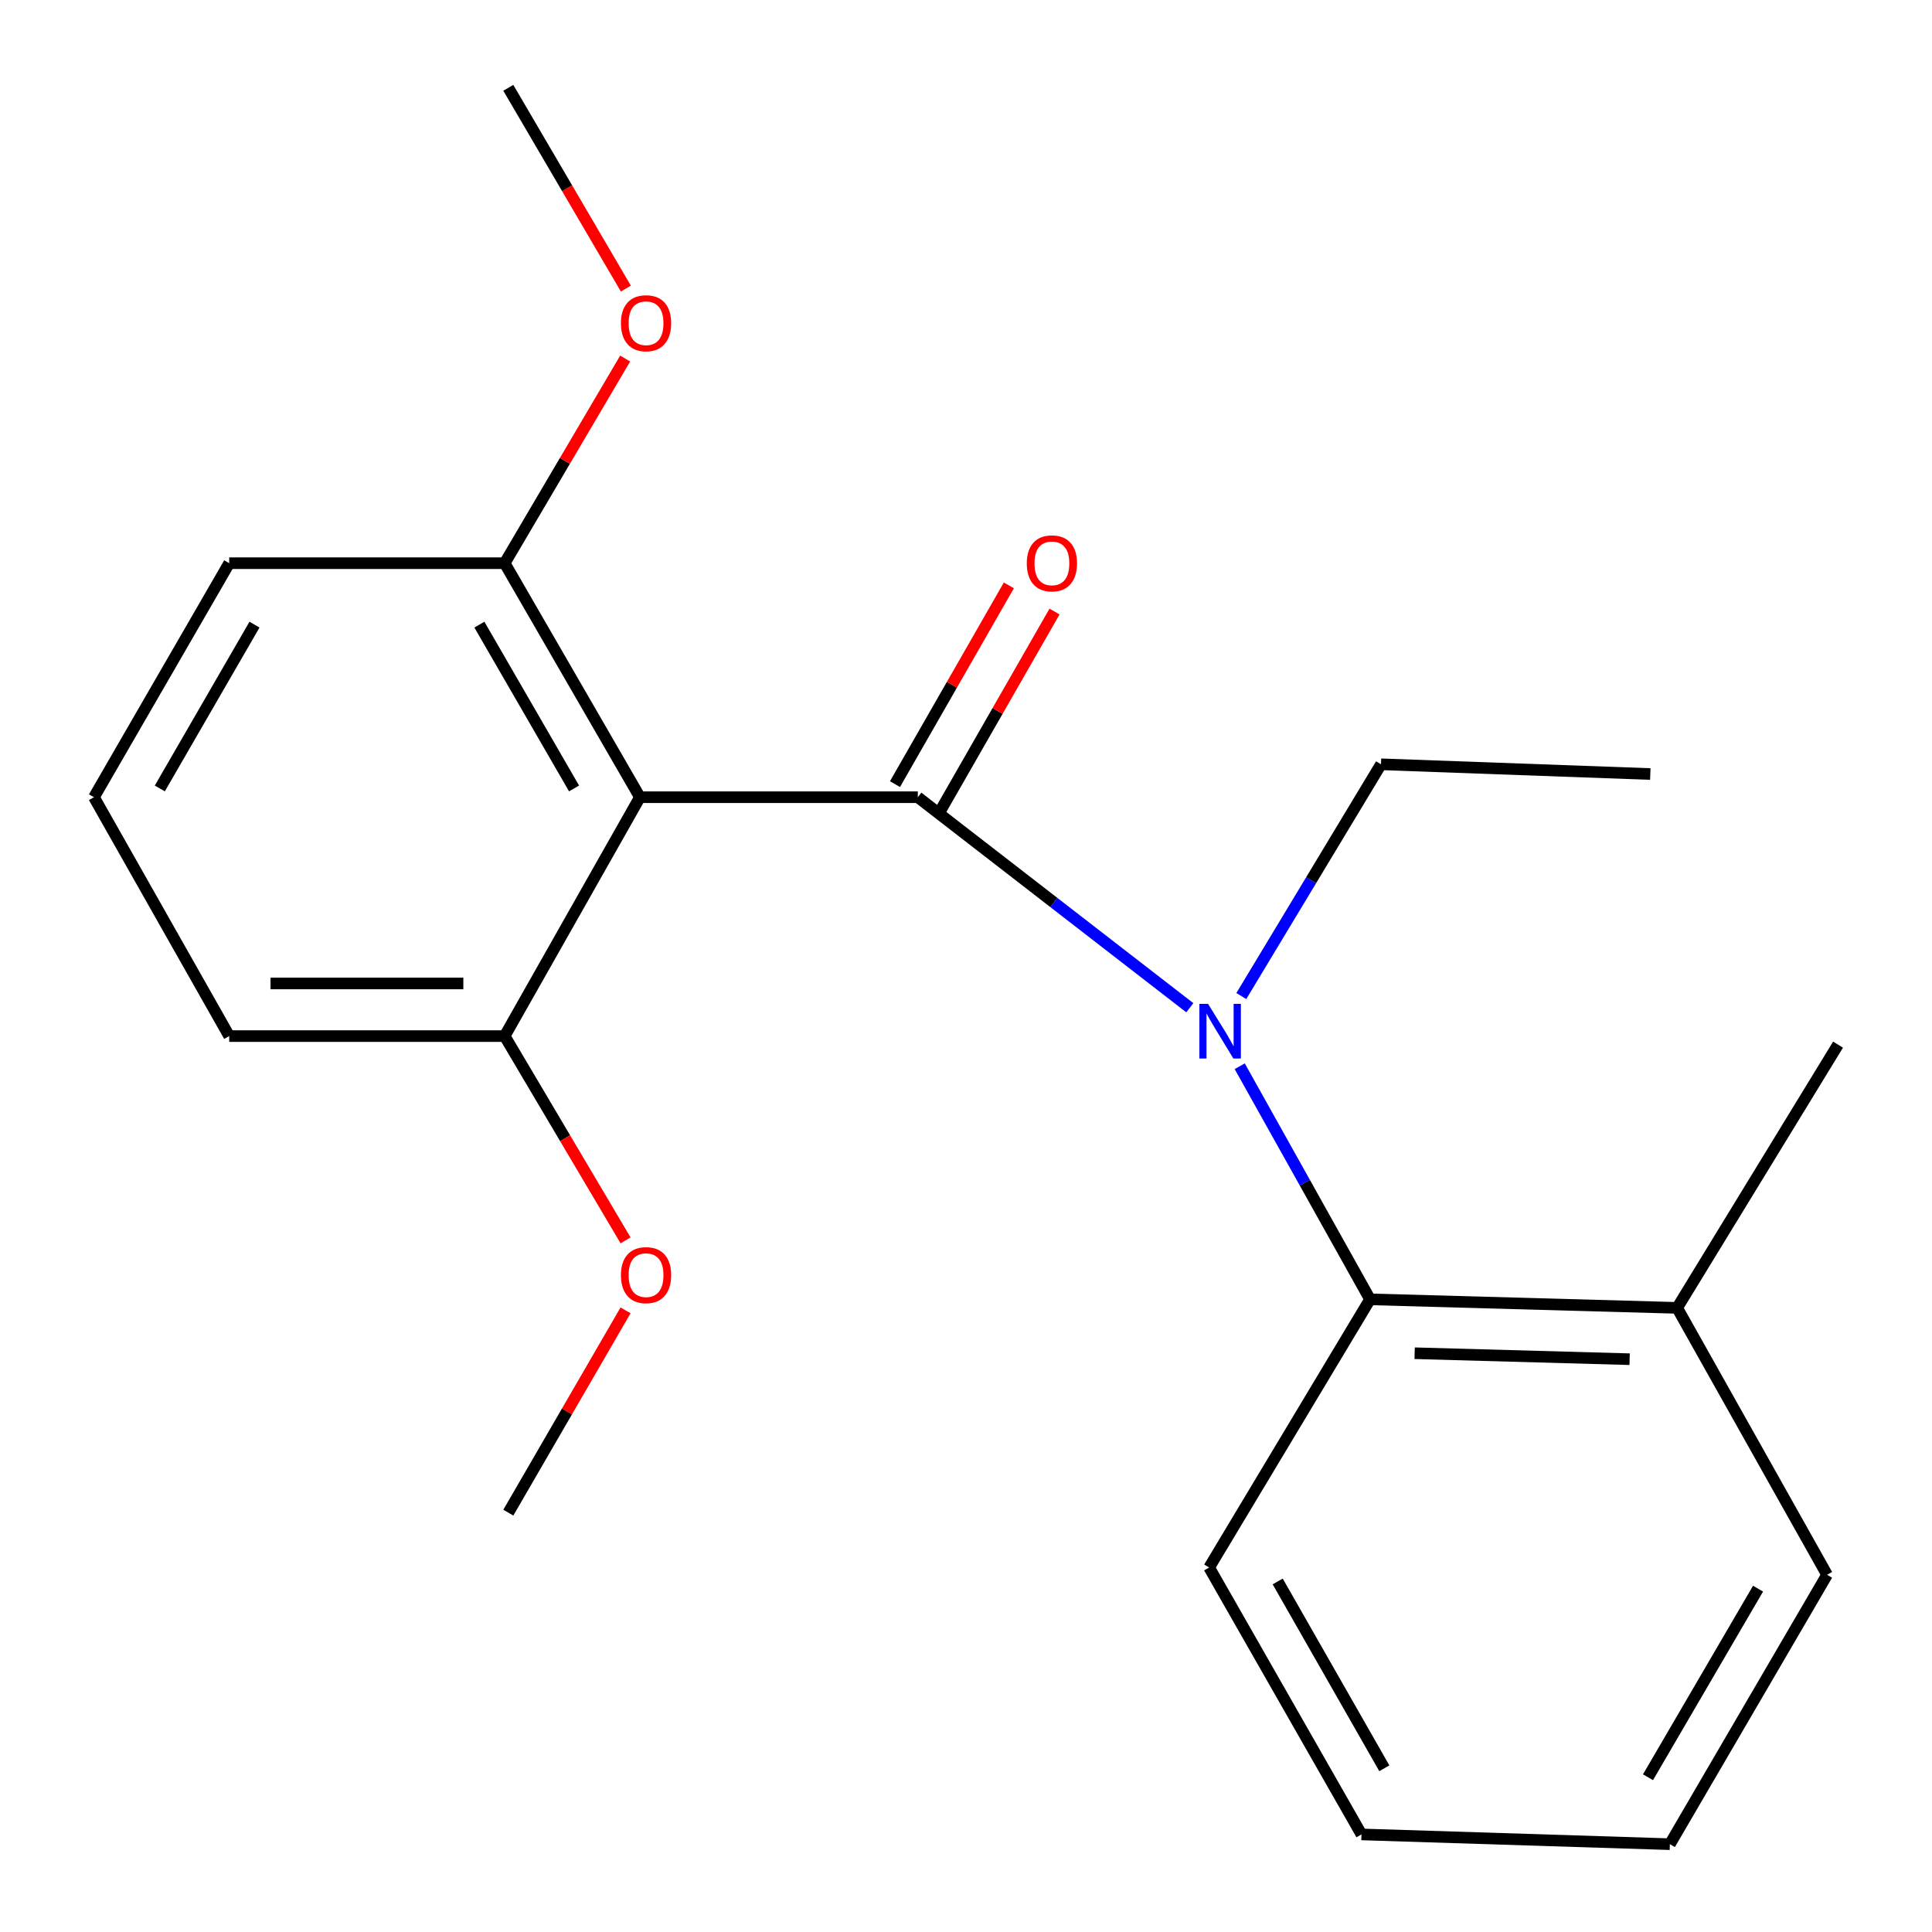 <?xml version='1.0' encoding='iso-8859-1'?>
<svg version='1.1' baseProfile='full'
              xmlns='http://www.w3.org/2000/svg'
                      xmlns:rdkit='http://www.rdkit.org/xml'
                      xmlns:xlink='http://www.w3.org/1999/xlink'
                  xml:space='preserve'
width='1000px' height='1000px' viewBox='0 0 1000 1000'>
<!-- END OF HEADER -->
<rect style='opacity:1.0;fill:#FFFFFF;stroke:none' width='1000' height='1000' x='0' y='0'> </rect>
<path class='bond-0' d='M 475.06,412.635 L 331.218,412.635' style='fill:none;fill-rule:evenodd;stroke:#000000;stroke-width:6px;stroke-linecap:butt;stroke-linejoin:miter;stroke-opacity:1' />
<path class='bond-1' d='M 475.06,412.635 L 545.456,467.121' style='fill:none;fill-rule:evenodd;stroke:#000000;stroke-width:6px;stroke-linecap:butt;stroke-linejoin:miter;stroke-opacity:1' />
<path class='bond-1' d='M 545.456,467.121 L 615.852,521.606' style='fill:none;fill-rule:evenodd;stroke:#0000FF;stroke-width:6px;stroke-linecap:butt;stroke-linejoin:miter;stroke-opacity:1' />
<path class='bond-3' d='M 486.878,419.406 L 516.35,367.968' style='fill:none;fill-rule:evenodd;stroke:#000000;stroke-width:6px;stroke-linecap:butt;stroke-linejoin:miter;stroke-opacity:1' />
<path class='bond-3' d='M 516.35,367.968 L 545.823,316.529' style='fill:none;fill-rule:evenodd;stroke:#FF0000;stroke-width:6px;stroke-linecap:butt;stroke-linejoin:miter;stroke-opacity:1' />
<path class='bond-3' d='M 463.243,405.864 L 492.715,354.425' style='fill:none;fill-rule:evenodd;stroke:#000000;stroke-width:6px;stroke-linecap:butt;stroke-linejoin:miter;stroke-opacity:1' />
<path class='bond-3' d='M 492.715,354.425 L 522.188,302.987' style='fill:none;fill-rule:evenodd;stroke:#FF0000;stroke-width:6px;stroke-linecap:butt;stroke-linejoin:miter;stroke-opacity:1' />
<path class='bond-4' d='M 331.218,412.635 L 261.211,291.508' style='fill:none;fill-rule:evenodd;stroke:#000000;stroke-width:6px;stroke-linecap:butt;stroke-linejoin:miter;stroke-opacity:1' />
<path class='bond-4' d='M 297.132,408.097 L 248.127,323.308' style='fill:none;fill-rule:evenodd;stroke:#000000;stroke-width:6px;stroke-linecap:butt;stroke-linejoin:miter;stroke-opacity:1' />
<path class='bond-5' d='M 331.218,412.635 L 261.211,536.275' style='fill:none;fill-rule:evenodd;stroke:#000000;stroke-width:6px;stroke-linecap:butt;stroke-linejoin:miter;stroke-opacity:1' />
<path class='bond-2' d='M 641.677,551.882 L 675.403,612.209' style='fill:none;fill-rule:evenodd;stroke:#0000FF;stroke-width:6px;stroke-linecap:butt;stroke-linejoin:miter;stroke-opacity:1' />
<path class='bond-2' d='M 675.403,612.209 L 709.128,672.535' style='fill:none;fill-rule:evenodd;stroke:#000000;stroke-width:6px;stroke-linecap:butt;stroke-linejoin:miter;stroke-opacity:1' />
<path class='bond-7' d='M 642.504,515.555 L 678.653,455.575' style='fill:none;fill-rule:evenodd;stroke:#0000FF;stroke-width:6px;stroke-linecap:butt;stroke-linejoin:miter;stroke-opacity:1' />
<path class='bond-7' d='M 678.653,455.575 L 714.803,395.595' style='fill:none;fill-rule:evenodd;stroke:#000000;stroke-width:6px;stroke-linecap:butt;stroke-linejoin:miter;stroke-opacity:1' />
<path class='bond-6' d='M 709.128,672.535 L 868.089,676.954' style='fill:none;fill-rule:evenodd;stroke:#000000;stroke-width:6px;stroke-linecap:butt;stroke-linejoin:miter;stroke-opacity:1' />
<path class='bond-6' d='M 732.215,700.428 L 843.488,703.521' style='fill:none;fill-rule:evenodd;stroke:#000000;stroke-width:6px;stroke-linecap:butt;stroke-linejoin:miter;stroke-opacity:1' />
<path class='bond-10' d='M 709.128,672.535 L 625.849,811.339' style='fill:none;fill-rule:evenodd;stroke:#000000;stroke-width:6px;stroke-linecap:butt;stroke-linejoin:miter;stroke-opacity:1' />
<path class='bond-8' d='M 261.211,291.508 L 292.396,238.546' style='fill:none;fill-rule:evenodd;stroke:#000000;stroke-width:6px;stroke-linecap:butt;stroke-linejoin:miter;stroke-opacity:1' />
<path class='bond-8' d='M 292.396,238.546 L 323.581,185.583' style='fill:none;fill-rule:evenodd;stroke:#FF0000;stroke-width:6px;stroke-linecap:butt;stroke-linejoin:miter;stroke-opacity:1' />
<path class='bond-13' d='M 261.211,291.508 L 118.639,291.508' style='fill:none;fill-rule:evenodd;stroke:#000000;stroke-width:6px;stroke-linecap:butt;stroke-linejoin:miter;stroke-opacity:1' />
<path class='bond-9' d='M 261.211,536.275 L 292.503,589.146' style='fill:none;fill-rule:evenodd;stroke:#000000;stroke-width:6px;stroke-linecap:butt;stroke-linejoin:miter;stroke-opacity:1' />
<path class='bond-9' d='M 292.503,589.146 L 323.794,642.017' style='fill:none;fill-rule:evenodd;stroke:#FF0000;stroke-width:6px;stroke-linecap:butt;stroke-linejoin:miter;stroke-opacity:1' />
<path class='bond-12' d='M 261.211,536.275 L 118.639,536.275' style='fill:none;fill-rule:evenodd;stroke:#000000;stroke-width:6px;stroke-linecap:butt;stroke-linejoin:miter;stroke-opacity:1' />
<path class='bond-12' d='M 239.825,509.035 L 140.025,509.035' style='fill:none;fill-rule:evenodd;stroke:#000000;stroke-width:6px;stroke-linecap:butt;stroke-linejoin:miter;stroke-opacity:1' />
<path class='bond-14' d='M 868.089,676.954 L 951.367,540.709' style='fill:none;fill-rule:evenodd;stroke:#000000;stroke-width:6px;stroke-linecap:butt;stroke-linejoin:miter;stroke-opacity:1' />
<path class='bond-15' d='M 868.089,676.954 L 945.692,815.107' style='fill:none;fill-rule:evenodd;stroke:#000000;stroke-width:6px;stroke-linecap:butt;stroke-linejoin:miter;stroke-opacity:1' />
<path class='bond-18' d='M 714.803,395.595 L 854.196,400.634' style='fill:none;fill-rule:evenodd;stroke:#000000;stroke-width:6px;stroke-linecap:butt;stroke-linejoin:miter;stroke-opacity:1' />
<path class='bond-17' d='M 323.946,149.37 L 293.524,97.412' style='fill:none;fill-rule:evenodd;stroke:#FF0000;stroke-width:6px;stroke-linecap:butt;stroke-linejoin:miter;stroke-opacity:1' />
<path class='bond-17' d='M 293.524,97.412 L 263.102,45.455' style='fill:none;fill-rule:evenodd;stroke:#000000;stroke-width:6px;stroke-linecap:butt;stroke-linejoin:miter;stroke-opacity:1' />
<path class='bond-16' d='M 323.782,678.244 L 293.442,730.596' style='fill:none;fill-rule:evenodd;stroke:#FF0000;stroke-width:6px;stroke-linecap:butt;stroke-linejoin:miter;stroke-opacity:1' />
<path class='bond-16' d='M 293.442,730.596 L 263.102,782.948' style='fill:none;fill-rule:evenodd;stroke:#000000;stroke-width:6px;stroke-linecap:butt;stroke-linejoin:miter;stroke-opacity:1' />
<path class='bond-19' d='M 625.849,811.339 L 704.694,949.491' style='fill:none;fill-rule:evenodd;stroke:#000000;stroke-width:6px;stroke-linecap:butt;stroke-linejoin:miter;stroke-opacity:1' />
<path class='bond-19' d='M 661.334,818.559 L 716.525,915.266' style='fill:none;fill-rule:evenodd;stroke:#000000;stroke-width:6px;stroke-linecap:butt;stroke-linejoin:miter;stroke-opacity:1' />
<path class='bond-11' d='M 48.633,412.635 L 118.639,536.275' style='fill:none;fill-rule:evenodd;stroke:#000000;stroke-width:6px;stroke-linecap:butt;stroke-linejoin:miter;stroke-opacity:1' />
<path class='bond-21' d='M 48.633,412.635 L 118.639,291.508' style='fill:none;fill-rule:evenodd;stroke:#000000;stroke-width:6px;stroke-linecap:butt;stroke-linejoin:miter;stroke-opacity:1' />
<path class='bond-21' d='M 82.718,408.097 L 131.723,323.308' style='fill:none;fill-rule:evenodd;stroke:#000000;stroke-width:6px;stroke-linecap:butt;stroke-linejoin:miter;stroke-opacity:1' />
<path class='bond-22' d='M 945.692,815.107 L 864.32,954.545' style='fill:none;fill-rule:evenodd;stroke:#000000;stroke-width:6px;stroke-linecap:butt;stroke-linejoin:miter;stroke-opacity:1' />
<path class='bond-22' d='M 909.96,822.293 L 852.999,919.9' style='fill:none;fill-rule:evenodd;stroke:#000000;stroke-width:6px;stroke-linecap:butt;stroke-linejoin:miter;stroke-opacity:1' />
<path class='bond-20' d='M 704.694,949.491 L 864.32,954.545' style='fill:none;fill-rule:evenodd;stroke:#000000;stroke-width:6px;stroke-linecap:butt;stroke-linejoin:miter;stroke-opacity:1' />
<path  class='atom-2' d='M 625.279 519.587
L 634.559 534.587
Q 635.479 536.067, 636.959 538.747
Q 638.439 541.427, 638.519 541.587
L 638.519 519.587
L 642.279 519.587
L 642.279 547.907
L 638.399 547.907
L 628.439 531.507
Q 627.279 529.587, 626.039 527.387
Q 624.839 525.187, 624.479 524.507
L 624.479 547.907
L 620.799 547.907
L 620.799 519.587
L 625.279 519.587
' fill='#0000FF'/>
<path  class='atom-4' d='M 531.462 291.588
Q 531.462 284.788, 534.822 280.988
Q 538.182 277.188, 544.462 277.188
Q 550.742 277.188, 554.102 280.988
Q 557.462 284.788, 557.462 291.588
Q 557.462 298.468, 554.062 302.388
Q 550.662 306.268, 544.462 306.268
Q 538.222 306.268, 534.822 302.388
Q 531.462 298.508, 531.462 291.588
M 544.462 303.068
Q 548.782 303.068, 551.102 300.188
Q 553.462 297.268, 553.462 291.588
Q 553.462 286.028, 551.102 283.228
Q 548.782 280.388, 544.462 280.388
Q 540.142 280.388, 537.782 283.188
Q 535.462 285.988, 535.462 291.588
Q 535.462 297.308, 537.782 300.188
Q 540.142 303.068, 544.462 303.068
' fill='#FF0000'/>
<path  class='atom-9' d='M 321.396 167.298
Q 321.396 160.498, 324.756 156.698
Q 328.116 152.898, 334.396 152.898
Q 340.676 152.898, 344.036 156.698
Q 347.396 160.498, 347.396 167.298
Q 347.396 174.178, 343.996 178.098
Q 340.596 181.978, 334.396 181.978
Q 328.156 181.978, 324.756 178.098
Q 321.396 174.218, 321.396 167.298
M 334.396 178.778
Q 338.716 178.778, 341.036 175.898
Q 343.396 172.978, 343.396 167.298
Q 343.396 161.738, 341.036 158.938
Q 338.716 156.098, 334.396 156.098
Q 330.076 156.098, 327.716 158.898
Q 325.396 161.698, 325.396 167.298
Q 325.396 173.018, 327.716 175.898
Q 330.076 178.778, 334.396 178.778
' fill='#FF0000'/>
<path  class='atom-10' d='M 321.396 660.009
Q 321.396 653.209, 324.756 649.409
Q 328.116 645.609, 334.396 645.609
Q 340.676 645.609, 344.036 649.409
Q 347.396 653.209, 347.396 660.009
Q 347.396 666.889, 343.996 670.809
Q 340.596 674.689, 334.396 674.689
Q 328.156 674.689, 324.756 670.809
Q 321.396 666.929, 321.396 660.009
M 334.396 671.489
Q 338.716 671.489, 341.036 668.609
Q 343.396 665.689, 343.396 660.009
Q 343.396 654.449, 341.036 651.649
Q 338.716 648.809, 334.396 648.809
Q 330.076 648.809, 327.716 651.609
Q 325.396 654.409, 325.396 660.009
Q 325.396 665.729, 327.716 668.609
Q 330.076 671.489, 334.396 671.489
' fill='#FF0000'/>
</svg>
